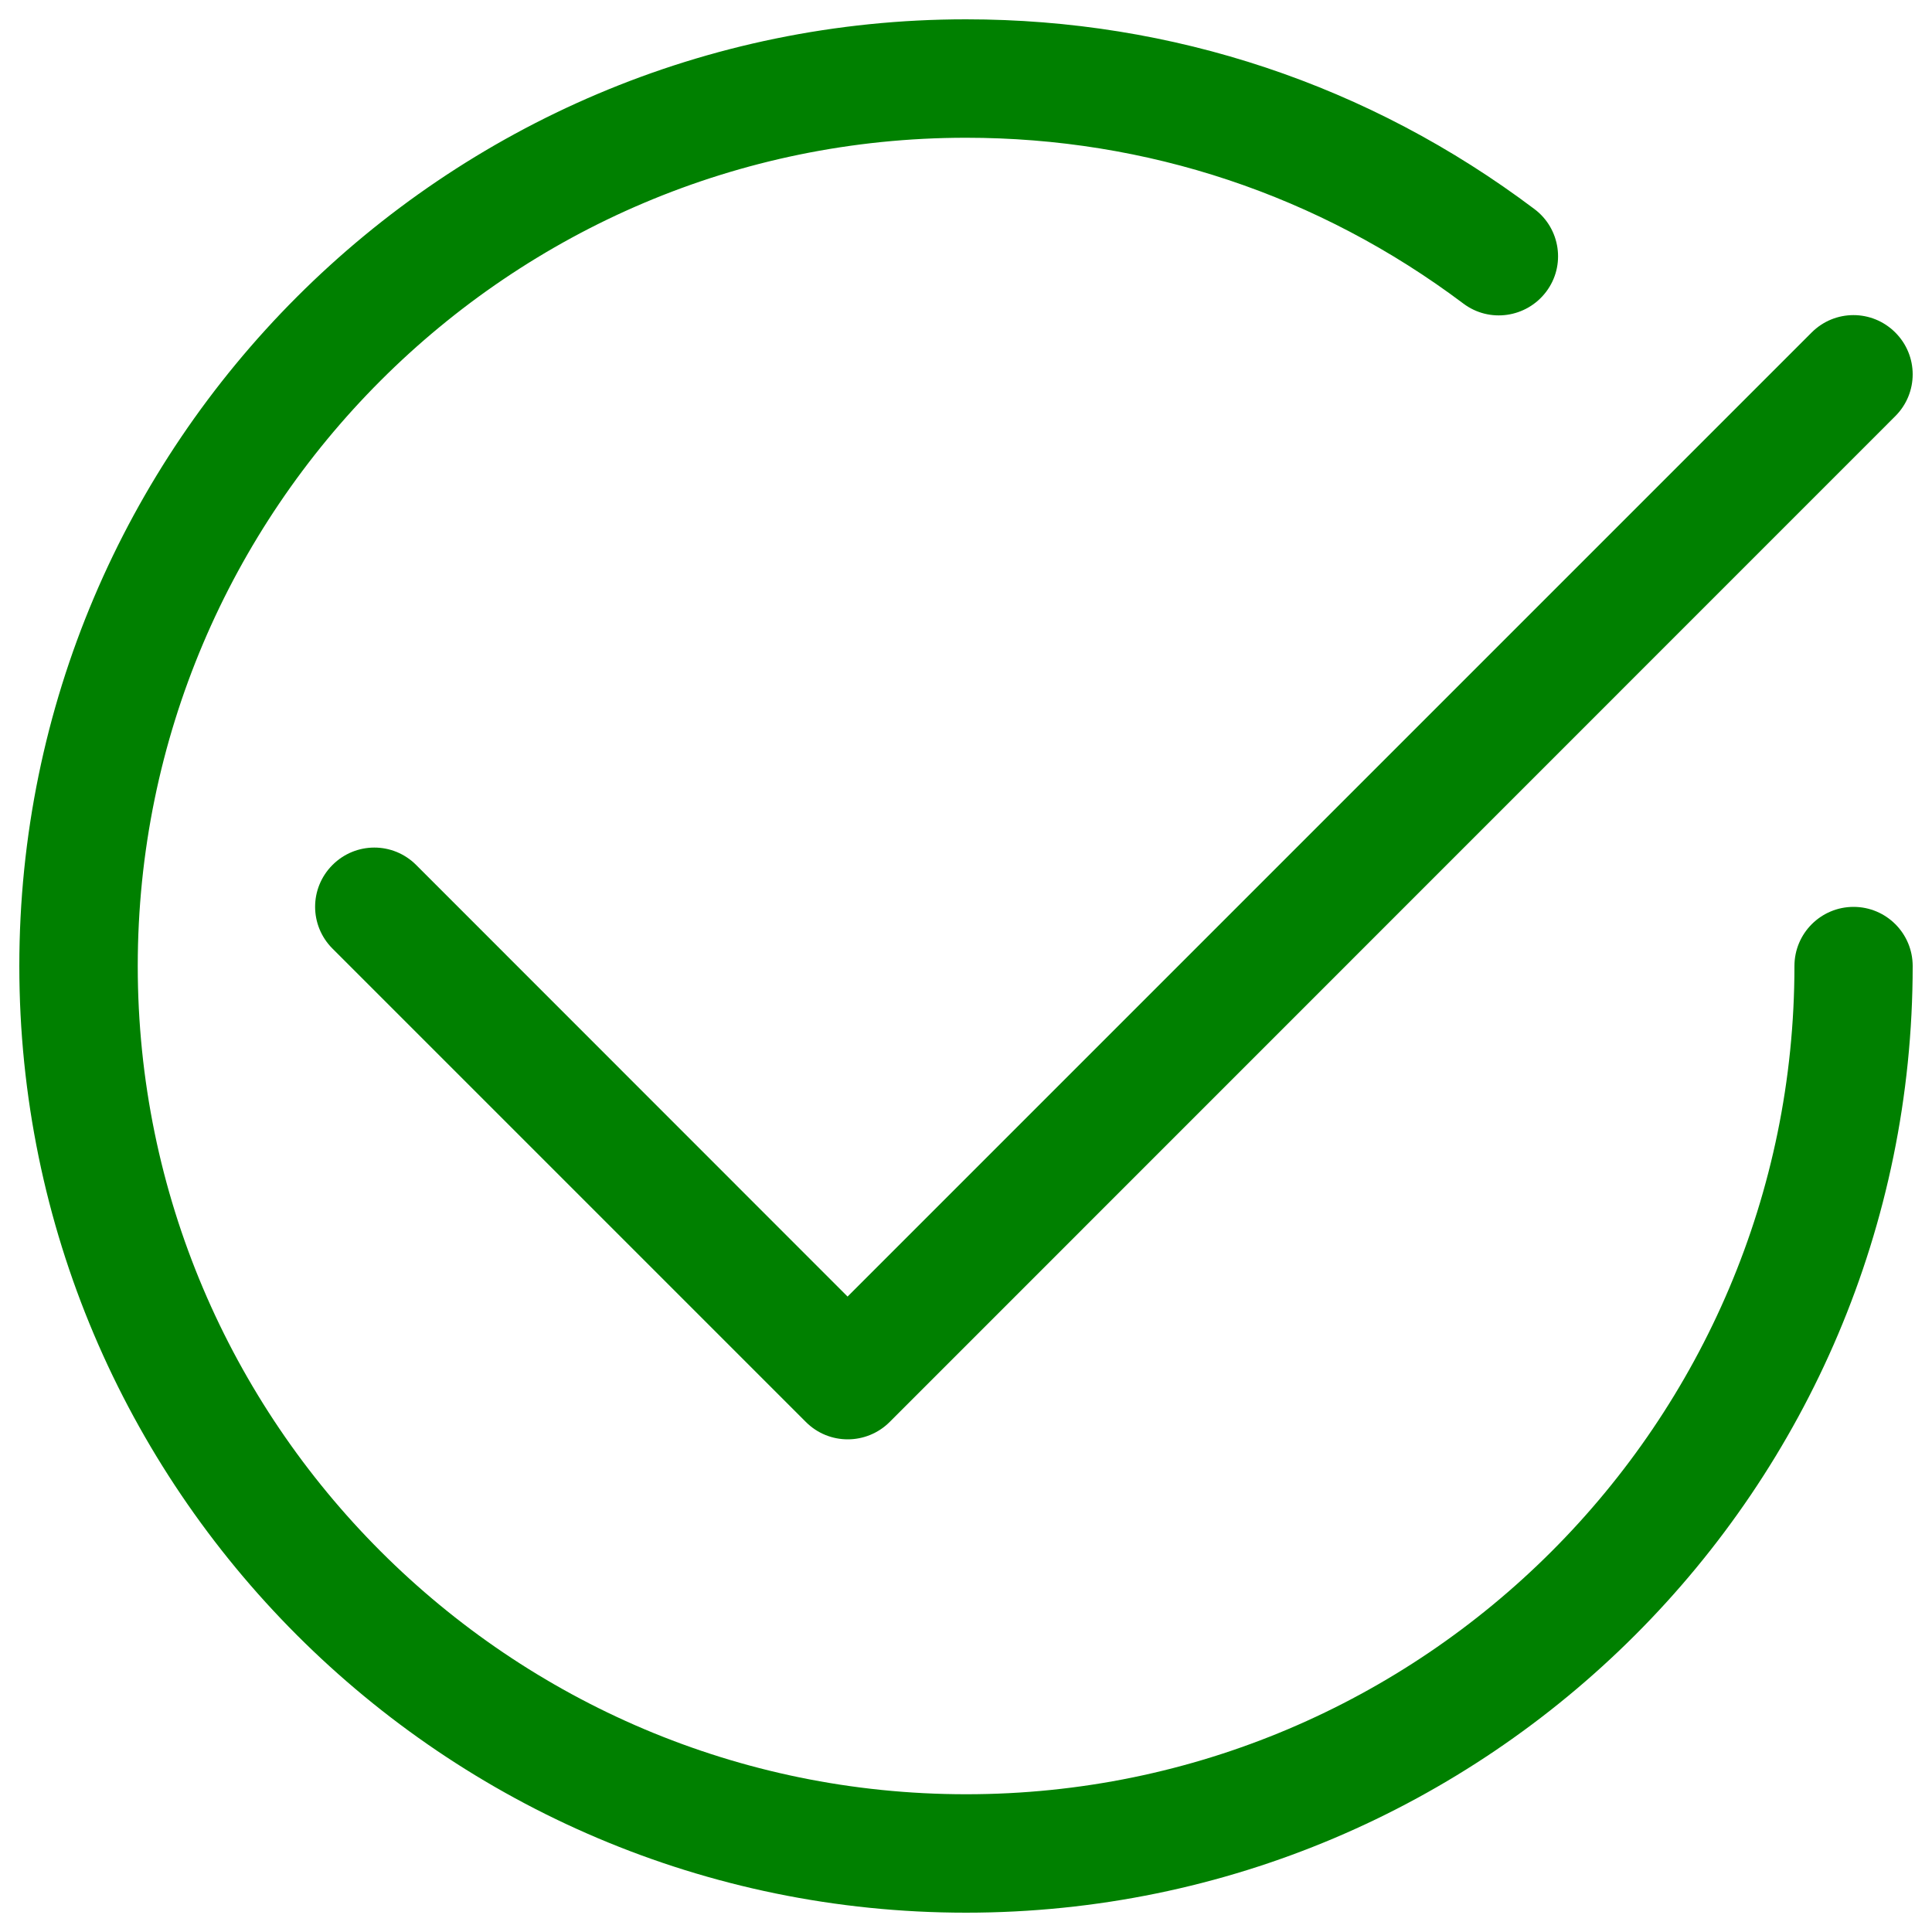<?xml version="1.0" encoding="UTF-8" standalone="no"?>
<!-- Svg Vector Icons : http://www.onlinewebfonts.com/icon -->

<svg
   xmlns:dc="http://purl.org/dc/elements/1.1/"
   xmlns:cc="http://creativecommons.org/ns#"
   xmlns:rdf="http://www.w3.org/1999/02/22-rdf-syntax-ns#"
   xmlns:svg="http://www.w3.org/2000/svg"
   xmlns="http://www.w3.org/2000/svg"
   xmlns:sodipodi="http://sodipodi.sourceforge.net/DTD/sodipodi-0.dtd"
   xmlns:inkscape="http://www.inkscape.org/namespaces/inkscape"
   version="1.1"
   x="0px"
   y="0px"
   viewBox="0 0 1000 1000"
   enable-background="new 0 0 1000 1000"
   xml:space="preserve"
   id="svg4536"
   sodipodi:docname="ok.svg"
   inkscape:version="0.92.1 r15371"><defs
     id="defs4540" /><sodipodi:namedview
     pagecolor="#ffffff"
     bordercolor="#666666"
     borderopacity="1"
     objecttolerance="10"
     gridtolerance="10"
     guidetolerance="10"
     inkscape:pageopacity="0"
     inkscape:pageshadow="2"
     inkscape:window-width="1842"
     inkscape:window-height="1057"
     id="namedview4538"
     showgrid="false"
     inkscape:zoom="0.236"
     inkscape:cx="-1063.5593"
     inkscape:cy="500"
     inkscape:window-x="-8"
     inkscape:window-y="-8"
     inkscape:window-maximized="1"
     inkscape:current-layer="svg4536" /><g
     id="g4534"
     style="fill:#008000;fill-opacity:1"><path
       d="M959.4,469.4c-16.9,0-30.6,13.7-30.6,30.6c0,236.4-192.3,428.7-428.7,428.7S71.3,736.4,71.3,500C71.3,263.6,263.6,71.3,500,71.3c93.7,0,182.7,29.7,257.4,85.8c13.5,10.2,32.7,7.4,42.9-6.1c10.2-13.5,7.4-32.7-6.1-42.8C708.8,43.9,607.1,10,500,10C229.8,10,10,229.8,10,500c0,270.2,219.8,490,490,490s490-219.8,490-490C990,483.1,976.3,469.4,959.4,469.4z"
       id="path4530"
       style="fill:#008000;fill-opacity:1" /><path
       d="M215.4,447.7c-12-12-31.3-12-43.3,0c-12,12-12,31.3,0,43.3l245,245c6,6,13.8,9,21.7,9c7.8,0,15.7-3,21.7-9L981,215.4c12-12,12-31.3,0-43.3c-12-12-31.3-12-43.3,0l-499,499L215.4,447.7z"
       id="path4532"
       style="fill:#008000;fill-opacity:1" /></g></svg>